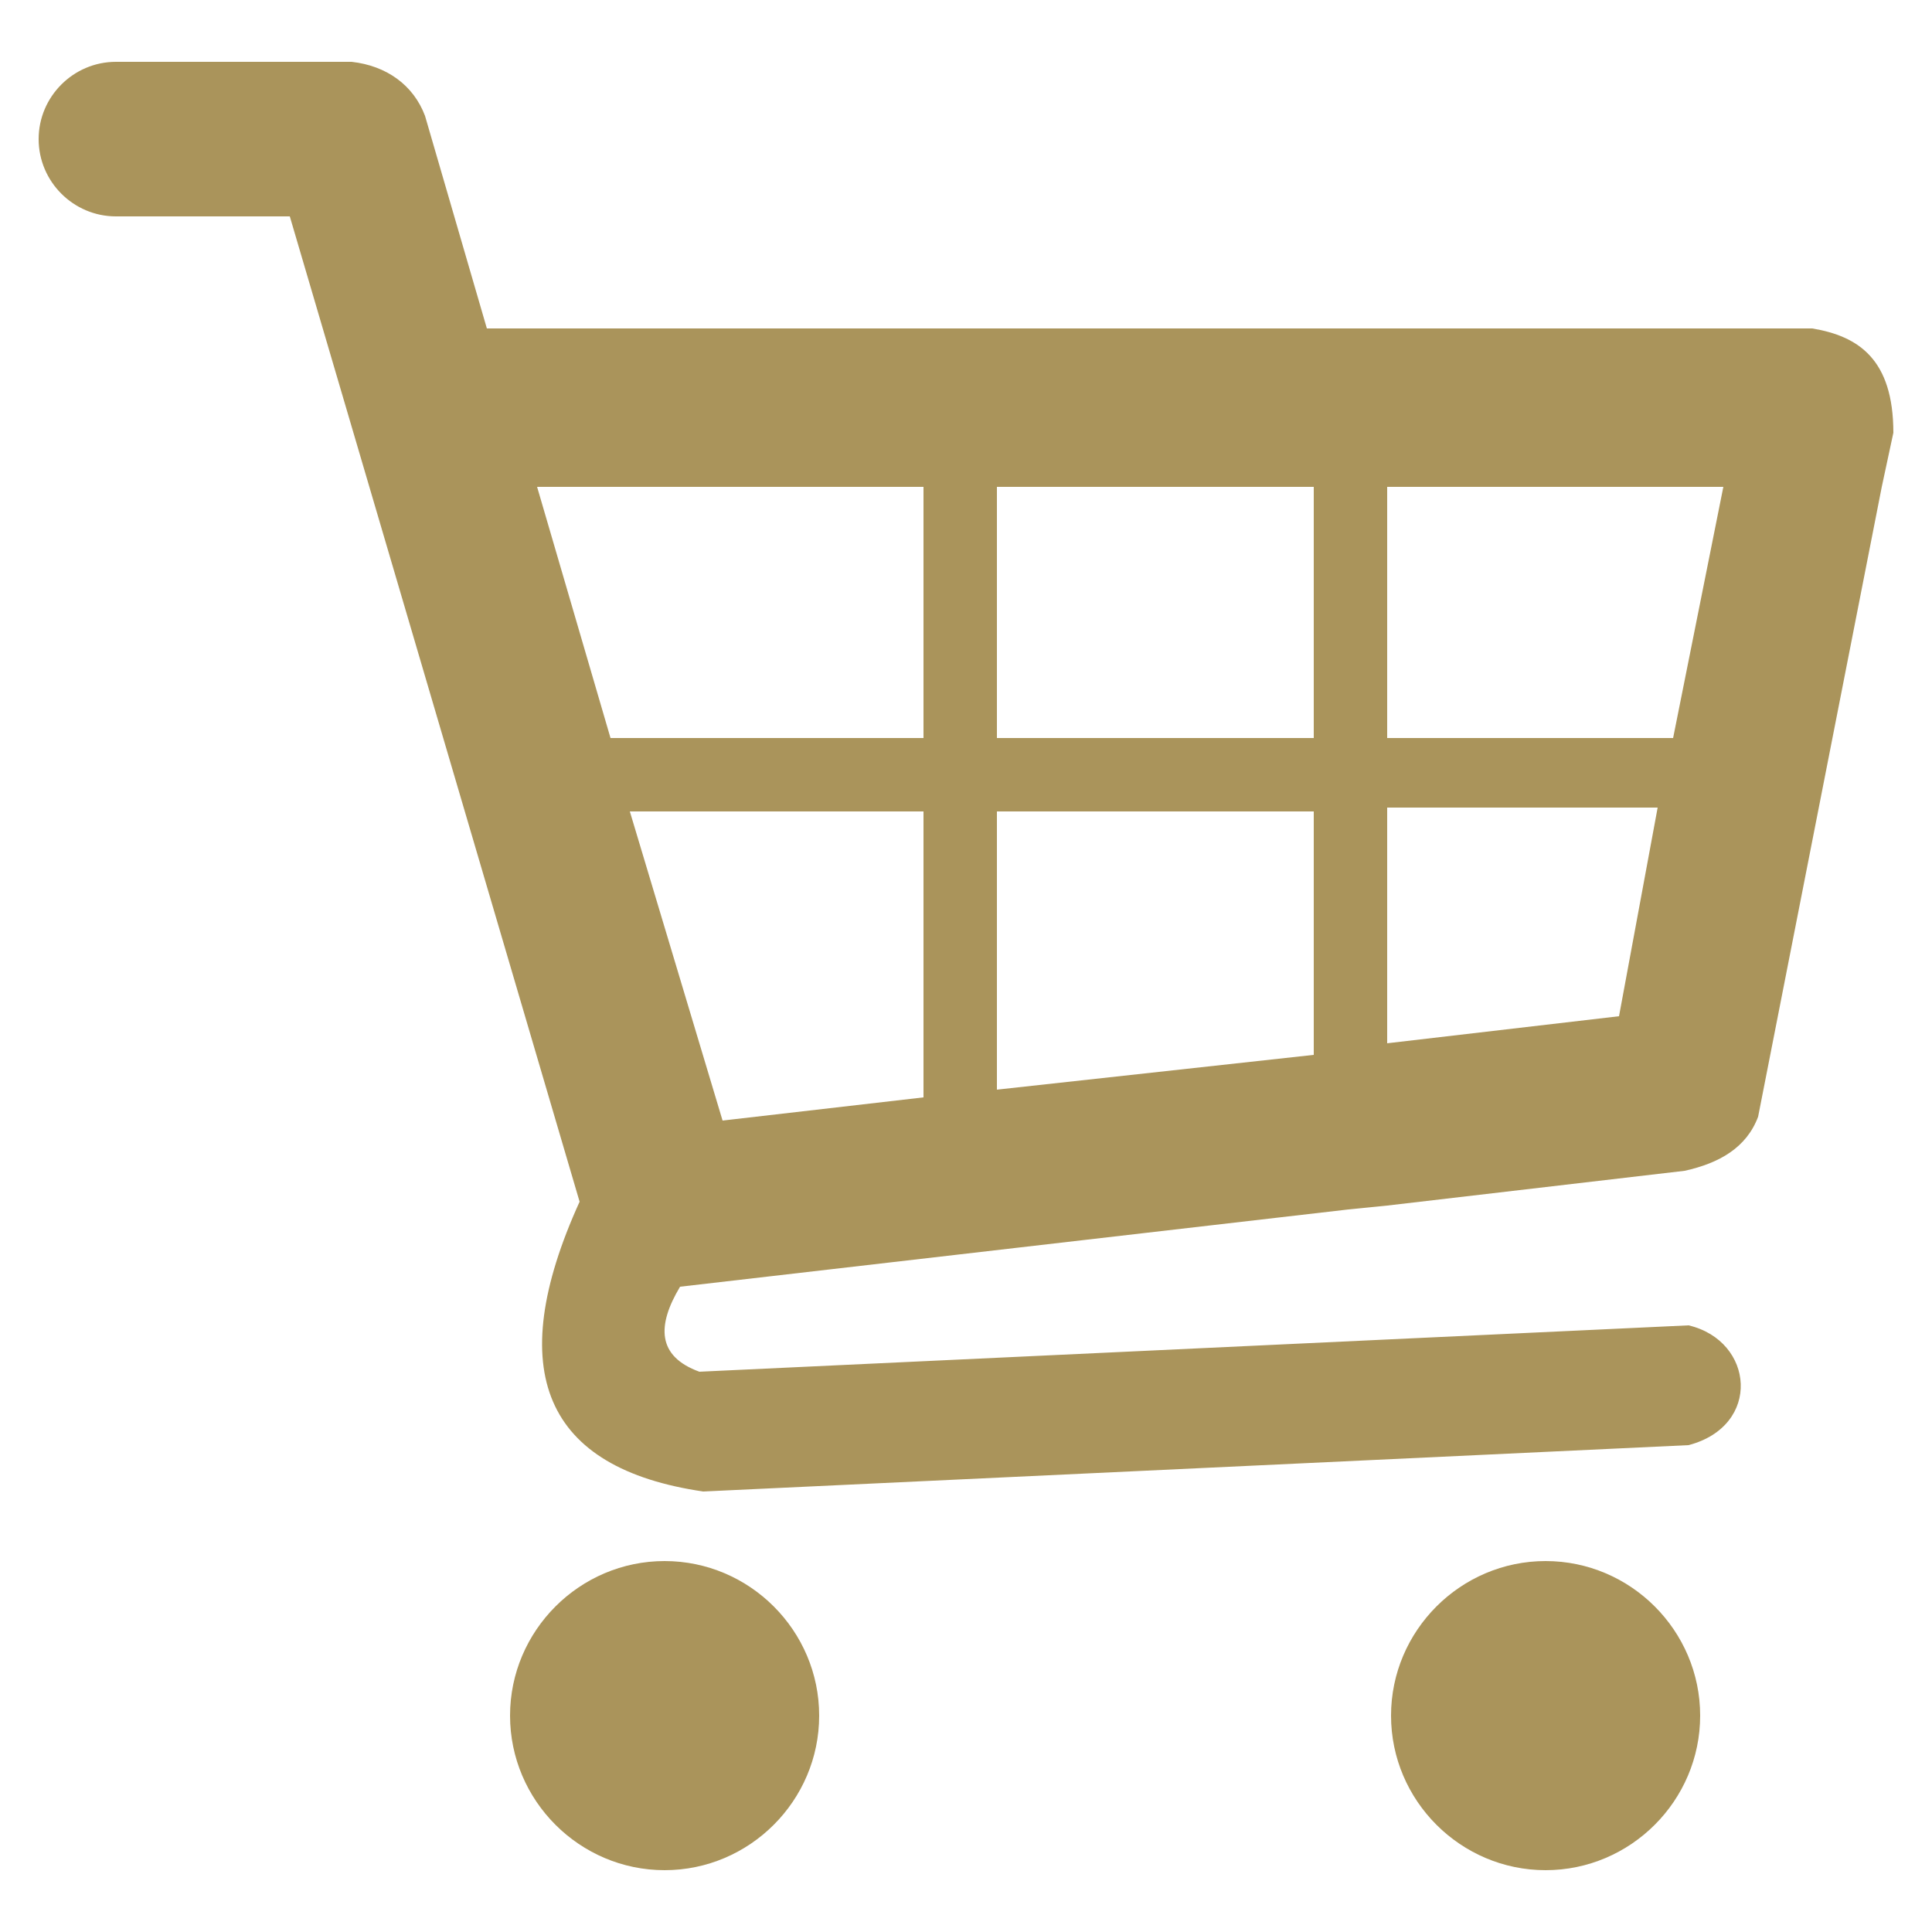 <?xml version="1.0" encoding="utf-8"?>
<!-- Generator: Adobe Illustrator 25.4.1, SVG Export Plug-In . SVG Version: 6.00 Build 0)  -->
<svg version="1.1" id="Layer_1" xmlns="http://www.w3.org/2000/svg" xmlns:xlink="http://www.w3.org/1999/xlink" x="0px" y="0px"
	 viewBox="0 0 50 50" style="enable-background:new 0 0 50 50;" xml:space="preserve">
<style type="text/css">
	.st0{fill:none;}
	.st1{fill:#5E3C22;}
	.st2{fill:#996D09;}
	.st3{clip-path:url(#SVGID_00000039092117290061228200000010864223946101480891_);}
	.st4{clip-path:url(#SVGID_00000056426853952627831790000004425042672721902467_);}
	.st5{clip-path:url(#SVGID_00000026131183913148724100000012909457626992613025_);}
	.st6{clip-path:url(#SVGID_00000049936728343377401240000016640771481680823715_);}
	.st7{clip-path:url(#SVGID_00000083086607152035572460000011858655585395246476_);}
	.st8{opacity:0.4;clip-path:url(#SVGID_00000049904277586638267480000018137333657743151800_);}
	.st9{clip-path:url(#SVGID_00000156560100677412919260000000643883980553915802_);fill:#FFFFFF;}
	.st10{clip-path:url(#SVGID_00000088125182612642704110000002182534288311821447_);fill:#FFFAEC;}
	
		.st11{clip-path:url(#SVGID_00000088125182612642704110000002182534288311821447_);fill:none;stroke:#D2D0CA;stroke-width:11.192;stroke-miterlimit:10;}
	.st12{clip-path:url(#SVGID_00000088125182612642704110000002182534288311821447_);fill:#D2D0CA;}
	
		.st13{clip-path:url(#SVGID_00000088125182612642704110000002182534288311821447_);fill:none;stroke:#736B6B;stroke-width:22.384;stroke-miterlimit:10;}
	
		.st14{clip-path:url(#SVGID_00000088125182612642704110000002182534288311821447_);fill:none;stroke:#FFFAEC;stroke-width:0.722;stroke-miterlimit:7;}
	
		.st15{clip-path:url(#SVGID_00000088125182612642704110000002182534288311821447_);fill:none;stroke:#FFFFFF;stroke-width:0.722;stroke-miterlimit:7;stroke-dasharray:3.609,3.609;}
	
		.st16{clip-path:url(#SVGID_00000088125182612642704110000002182534288311821447_);fill:none;stroke:#D2D0CA;stroke-width:7;stroke-miterlimit:10;}
	.st17{clip-path:url(#SVGID_00000105409669811649113450000012278351769766953889_);}
	.st18{clip-path:url(#SVGID_00000109750952290092506410000014368019969840917937_);fill:#FFFFFF;}
	.st19{clip-path:url(#SVGID_00000109750952290092506410000014368019969840917937_);}
	.st20{opacity:0.4;clip-path:url(#SVGID_00000064335807938467419360000011495905598467942316_);}
	.st21{clip-path:url(#SVGID_00000173120318825299188670000006525001240209224639_);fill:#FFFFFF;}
	.st22{clip-path:url(#SVGID_00000173120318825299188670000006525001240209224639_);fill:#FFFDF5;}
	.st23{clip-path:url(#SVGID_00000173120318825299188670000006525001240209224639_);fill:#FFFBEF;}
	.st24{clip-path:url(#SVGID_00000173120318825299188670000006525001240209224639_);fill:#FDF7DE;}
	.st25{clip-path:url(#SVGID_00000173120318825299188670000006525001240209224639_);fill:#FFFEFA;}
	.st26{clip-path:url(#SVGID_00000173120318825299188670000006525001240209224639_);fill:#FFFEF8;}
	.st27{clip-path:url(#SVGID_00000173120318825299188670000006525001240209224639_);fill:#FFFDF6;}
	.st28{clip-path:url(#SVGID_00000173120318825299188670000006525001240209224639_);fill:#FFFEFB;}
	.st29{clip-path:url(#SVGID_00000173120318825299188670000006525001240209224639_);fill:#FFFDF9;}
	.st30{clip-path:url(#SVGID_00000173120318825299188670000006525001240209224639_);fill:#FFFDF4;}
	.st31{clip-path:url(#SVGID_00000173120318825299188670000006525001240209224639_);fill:#FFFCF3;}
	.st32{clip-path:url(#SVGID_00000173120318825299188670000006525001240209224639_);fill:#F9E08C;}
	.st33{clip-path:url(#SVGID_00000173120318825299188670000006525001240209224639_);fill:#FFFDF7;}
	.st34{clip-path:url(#SVGID_00000173120318825299188670000006525001240209224639_);fill:#FAE393;}
	.st35{clip-path:url(#SVGID_00000173120318825299188670000006525001240209224639_);fill:#FEF9E5;}
	.st36{clip-path:url(#SVGID_00000173120318825299188670000006525001240209224639_);fill:#FDF5D4;}
	.st37{clip-path:url(#SVGID_00000173120318825299188670000006525001240209224639_);fill:#FEFAE8;}
	.st38{clip-path:url(#SVGID_00000173120318825299188670000006525001240209224639_);fill:#FFFBEE;}
	.st39{clip-path:url(#SVGID_00000173120318825299188670000006525001240209224639_);fill:#FFFCF1;}
	.st40{clip-path:url(#SVGID_00000173120318825299188670000006525001240209224639_);fill:#FFFAEB;}
	.st41{clip-path:url(#SVGID_00000173120318825299188670000006525001240209224639_);fill:#FFFCF4;}
	.st42{clip-path:url(#SVGID_00000173120318825299188670000006525001240209224639_);fill:#FFFBF0;}
	.st43{clip-path:url(#SVGID_00000173120318825299188670000006525001240209224639_);fill:#FFFDFA;}
	.st44{clip-path:url(#SVGID_00000173120318825299188670000006525001240209224639_);fill:#FAE395;}
	.st45{clip-path:url(#SVGID_00000173120318825299188670000006525001240209224639_);fill:#FBEBB0;}
	.st46{clip-path:url(#SVGID_00000173120318825299188670000006525001240209224639_);fill:#FBF0BD;}
	.st47{clip-path:url(#SVGID_00000173120318825299188670000006525001240209224639_);fill:#FAEDB7;}
	.st48{clip-path:url(#SVGID_00000173120318825299188670000006525001240209224639_);fill:#FEF9E3;}
	.st49{clip-path:url(#SVGID_00000173120318825299188670000006525001240209224639_);fill:#FDF7DF;}
	.st50{clip-path:url(#SVGID_00000173120318825299188670000006525001240209224639_);fill:#FDF8E0;}
	.st51{clip-path:url(#SVGID_00000173120318825299188670000006525001240209224639_);fill:#FEFAE7;}
	.st52{clip-path:url(#SVGID_00000173120318825299188670000006525001240209224639_);fill:#FEFAE5;}
	.st53{clip-path:url(#SVGID_00000173120318825299188670000006525001240209224639_);fill:#FFFBED;}
	.st54{clip-path:url(#SVGID_00000173120318825299188670000006525001240209224639_);fill:#FFFBEC;}
	.st55{clip-path:url(#SVGID_00000173120318825299188670000006525001240209224639_);fill:#FDF8DB;}
	.st56{clip-path:url(#SVGID_00000173120318825299188670000006525001240209224639_);fill:#FDF3C8;}
	.st57{clip-path:url(#SVGID_00000173120318825299188670000006525001240209224639_);fill:#FDF6DB;}
	.st58{clip-path:url(#SVGID_00000173120318825299188670000006525001240209224639_);fill:#FDF7DC;}
	.st59{clip-path:url(#SVGID_00000173120318825299188670000006525001240209224639_);fill:#FFFBEA;}
	.st60{clip-path:url(#SVGID_00000173120318825299188670000006525001240209224639_);fill:#FDF4D2;}
	.st61{clip-path:url(#SVGID_00000173120318825299188670000006525001240209224639_);fill:#FEFAE3;}
	.st62{clip-path:url(#SVGID_00000173120318825299188670000006525001240209224639_);fill:#FDF4CE;}
	.st63{clip-path:url(#SVGID_00000173120318825299188670000006525001240209224639_);fill:#FBF0C0;}
	.st64{clip-path:url(#SVGID_00000173120318825299188670000006525001240209224639_);fill:#FDF5D6;}
	.st65{clip-path:url(#SVGID_00000173120318825299188670000006525001240209224639_);fill:#FDF3CA;}
	.st66{clip-path:url(#SVGID_00000173120318825299188670000006525001240209224639_);fill:#FFFAEA;}
	.st67{clip-path:url(#SVGID_00000173120318825299188670000006525001240209224639_);fill:#FAE495;}
	.st68{clip-path:url(#SVGID_00000173120318825299188670000006525001240209224639_);fill:#FDF4D0;}
	.st69{clip-path:url(#SVGID_00000173120318825299188670000006525001240209224639_);fill:#FDF3CB;}
	.st70{clip-path:url(#SVGID_00000173120318825299188670000006525001240209224639_);fill:#FAE391;}
	.st71{clip-path:url(#SVGID_00000173120318825299188670000006525001240209224639_);fill:#FAE69D;}
	.st72{clip-path:url(#SVGID_00000173120318825299188670000006525001240209224639_);fill:#FBE397;}
	.st73{clip-path:url(#SVGID_00000173120318825299188670000006525001240209224639_);fill:#FAE8A5;}
	.st74{clip-path:url(#SVGID_00000173120318825299188670000006525001240209224639_);fill:#FEF9E1;}
	.st75{clip-path:url(#SVGID_00000173120318825299188670000006525001240209224639_);fill:#FAE7A2;}
	.st76{clip-path:url(#SVGID_00000173120318825299188670000006525001240209224639_);fill:#FAEEBC;}
	.st77{clip-path:url(#SVGID_00000173120318825299188670000006525001240209224639_);fill:#FAEBAB;}
	.st78{clip-path:url(#SVGID_00000173120318825299188670000006525001240209224639_);fill:#FDF6D8;}
	.st79{clip-path:url(#SVGID_00000173120318825299188670000006525001240209224639_);fill:#FBEBAF;}
	.st80{clip-path:url(#SVGID_00000173120318825299188670000006525001240209224639_);fill:#FAE69E;}
	.st81{clip-path:url(#SVGID_00000173120318825299188670000006525001240209224639_);fill:#F9DF8B;}
	.st82{clip-path:url(#SVGID_00000173120318825299188670000006525001240209224639_);fill:#FBE399;}
	.st83{clip-path:url(#SVGID_00000173120318825299188670000006525001240209224639_);fill:#F9DE87;}
	.st84{clip-path:url(#SVGID_00000173120318825299188670000006525001240209224639_);fill:#F9E08E;}
	.st85{clip-path:url(#SVGID_00000173120318825299188670000006525001240209224639_);fill:#FCF1C3;}
	.st86{clip-path:url(#SVGID_00000173120318825299188670000006525001240209224639_);fill:#FCF1C2;}
	.st87{clip-path:url(#SVGID_00000173120318825299188670000006525001240209224639_);fill:#FBECB2;}
	.st88{clip-path:url(#SVGID_00000173120318825299188670000006525001240209224639_);fill:#FBEEBA;}
	.st89{clip-path:url(#SVGID_00000173120318825299188670000006525001240209224639_);fill:#FAE7A0;}
	.st90{clip-path:url(#SVGID_00000173120318825299188670000006525001240209224639_);fill:#FAE8A8;}
	.st91{clip-path:url(#SVGID_00000173120318825299188670000006525001240209224639_);fill:#FCF1C4;}
	.st92{clip-path:url(#SVGID_00000173120318825299188670000006525001240209224639_);fill:#FCF2C6;}
	.st93{clip-path:url(#SVGID_00000173120318825299188670000006525001240209224639_);fill:#FAEAAD;}
	.st94{clip-path:url(#SVGID_00000173120318825299188670000006525001240209224639_);fill:#FDF5D2;}
	.st95{clip-path:url(#SVGID_00000173120318825299188670000006525001240209224639_);fill:#FDF5D7;}
	.st96{clip-path:url(#SVGID_00000173120318825299188670000006525001240209224639_);fill:#FDF6DA;}
	.st97{clip-path:url(#SVGID_00000173120318825299188670000006525001240209224639_);fill:#FDF5D1;}
	.st98{clip-path:url(#SVGID_00000173120318825299188670000006525001240209224639_);fill:#FBE49A;}
	.st99{clip-path:url(#SVGID_00000173120318825299188670000006525001240209224639_);fill:#FBECB5;}
	.st100{clip-path:url(#SVGID_00000173120318825299188670000006525001240209224639_);fill:#FAE9A7;}
	.st101{clip-path:url(#SVGID_00000173120318825299188670000006525001240209224639_);fill:#FAE5A0;}
	.st102{clip-path:url(#SVGID_00000173120318825299188670000006525001240209224639_);fill:#FBEBB2;}
	.st103{clip-path:url(#SVGID_00000173120318825299188670000006525001240209224639_);fill:#FCF2C7;}
	.st104{clip-path:url(#SVGID_00000173120318825299188670000006525001240209224639_);fill:#FAE8A4;}
	.st105{clip-path:url(#SVGID_00000173120318825299188670000006525001240209224639_);fill:#FAE9A9;}
	.st106{clip-path:url(#SVGID_00000173120318825299188670000006525001240209224639_);fill:#F9DE84;}
	.st107{clip-path:url(#SVGID_00000173120318825299188670000006525001240209224639_);fill:#FAE291;}
	.st108{clip-path:url(#SVGID_00000173120318825299188670000006525001240209224639_);fill:#F9DC7E;}
	.st109{clip-path:url(#SVGID_00000173120318825299188670000006525001240209224639_);fill:#FAEBAE;}
	.st110{clip-path:url(#SVGID_00000173120318825299188670000006525001240209224639_);fill:#FAEAAE;}
	.st111{clip-path:url(#SVGID_00000173120318825299188670000006525001240209224639_);fill:#F9D568;}
	.st112{clip-path:url(#SVGID_00000173120318825299188670000006525001240209224639_);fill:#FBEEB9;}
	.st113{clip-path:url(#SVGID_00000173120318825299188670000006525001240209224639_);fill:#FBE49B;}
	.st114{clip-path:url(#SVGID_00000173120318825299188670000006525001240209224639_);fill:#FBECB3;}
	.st115{clip-path:url(#SVGID_00000173120318825299188670000006525001240209224639_);fill:#FBF0BE;}
	.st116{clip-path:url(#SVGID_00000173120318825299188670000006525001240209224639_);fill:#F9E190;}
	.st117{clip-path:url(#SVGID_00000173120318825299188670000006525001240209224639_);fill:#FCF1C9;}
	.st118{clip-path:url(#SVGID_00000173120318825299188670000006525001240209224639_);fill:#F9DF88;}
	.st119{clip-path:url(#SVGID_00000173120318825299188670000006525001240209224639_);fill:#F9E08D;}
	.st120{clip-path:url(#SVGID_00000173120318825299188670000006525001240209224639_);fill:#FBE49C;}
	.st121{clip-path:url(#SVGID_00000173120318825299188670000006525001240209224639_);fill:#F9D66D;}
	.st122{clip-path:url(#SVGID_00000173120318825299188670000006525001240209224639_);fill:#FAE9AA;}
	.st123{clip-path:url(#SVGID_00000173120318825299188670000006525001240209224639_);fill:#F9D874;}
	.st124{clip-path:url(#SVGID_00000173120318825299188670000006525001240209224639_);fill:#F9DA77;}
	.st125{clip-path:url(#SVGID_00000173120318825299188670000006525001240209224639_);fill:#FDF4CD;}
	.st126{clip-path:url(#SVGID_00000173120318825299188670000006525001240209224639_);fill:#FAEDB5;}
	.st127{clip-path:url(#SVGID_00000173120318825299188670000006525001240209224639_);fill:#F8C642;}
	.st128{clip-path:url(#SVGID_00000173120318825299188670000006525001240209224639_);fill:#F7CC4F;}
	.st129{clip-path:url(#SVGID_00000173120318825299188670000006525001240209224639_);fill:#F7CA4C;}
	.st130{clip-path:url(#SVGID_00000173120318825299188670000006525001240209224639_);fill:#F8CE55;}
	.st131{clip-path:url(#SVGID_00000173120318825299188670000006525001240209224639_);fill:#F8DC7C;}
	.st132{clip-path:url(#SVGID_00000173120318825299188670000006525001240209224639_);fill:#F9D872;}
	.st133{clip-path:url(#SVGID_00000173120318825299188670000006525001240209224639_);fill:#F9DB7C;}
	.st134{clip-path:url(#SVGID_00000173120318825299188670000006525001240209224639_);fill:#F9DB7A;}
	.st135{clip-path:url(#SVGID_00000173120318825299188670000006525001240209224639_);fill:#F9DF89;}
	.st136{clip-path:url(#SVGID_00000173120318825299188670000006525001240209224639_);fill:#F9DD82;}
	.st137{clip-path:url(#SVGID_00000173120318825299188670000006525001240209224639_);fill:#F9E18E;}
	.st138{clip-path:url(#SVGID_00000173120318825299188670000006525001240209224639_);fill:#F9DF87;}
	.st139{clip-path:url(#SVGID_00000173120318825299188670000006525001240209224639_);fill:#F8DC7E;}
	.st140{clip-path:url(#SVGID_00000173120318825299188670000006525001240209224639_);fill:#F9DD80;}
	.st141{clip-path:url(#SVGID_00000173120318825299188670000006525001240209224639_);fill:#F8D264;}
	.st142{clip-path:url(#SVGID_00000173120318825299188670000006525001240209224639_);fill:#F7C94A;}
	.st143{clip-path:url(#SVGID_00000173120318825299188670000006525001240209224639_);fill:#F8CE52;}
	.st144{clip-path:url(#SVGID_00000173120318825299188670000006525001240209224639_);fill:#F8D262;}
	.st145{clip-path:url(#SVGID_00000173120318825299188670000006525001240209224639_);fill:#F8C844;}
	.st146{clip-path:url(#SVGID_00000173120318825299188670000006525001240209224639_);fill:#F8D366;}
	.st147{clip-path:url(#SVGID_00000173120318825299188670000006525001240209224639_);fill:#F8D361;}
	.st148{clip-path:url(#SVGID_00000173120318825299188670000006525001240209224639_);fill:#F8D15E;}
	.st149{clip-path:url(#SVGID_00000173120318825299188670000006525001240209224639_);fill:#F8CF56;}
	.st150{clip-path:url(#SVGID_00000173120318825299188670000006525001240209224639_);fill:#F8CD51;}
	.st151{clip-path:url(#SVGID_00000173120318825299188670000006525001240209224639_);fill:#F8D15D;}
	.st152{clip-path:url(#SVGID_00000173120318825299188670000006525001240209224639_);fill:#F8D465;}
	.st153{clip-path:url(#SVGID_00000173120318825299188670000006525001240209224639_);fill:#F7CA4B;}
	.st154{clip-path:url(#SVGID_00000173120318825299188670000006525001240209224639_);fill:#F9DE85;}
	.st155{clip-path:url(#SVGID_00000173120318825299188670000006525001240209224639_);fill:#F9D76F;}
	.st156{clip-path:url(#SVGID_00000173120318825299188670000006525001240209224639_);fill:#F9D66C;}
	.st157{clip-path:url(#SVGID_00000173120318825299188670000006525001240209224639_);fill:#F9D770;}
	.st158{clip-path:url(#SVGID_00000173120318825299188670000006525001240209224639_);fill:#F9DA75;}
	.st159{clip-path:url(#SVGID_00000173120318825299188670000006525001240209224639_);fill:#F8D463;}
	.st160{clip-path:url(#SVGID_00000173120318825299188670000006525001240209224639_);fill:#F8CF58;}
	.st161{clip-path:url(#SVGID_00000173120318825299188670000006525001240209224639_);fill:#F9D66B;}
	.st162{clip-path:url(#SVGID_00000173120318825299188670000006525001240209224639_);fill:#F8D35F;}
	.st163{clip-path:url(#SVGID_00000173120318825299188670000006525001240209224639_);fill:#F8D15B;}
	.st164{clip-path:url(#SVGID_00000173120318825299188670000006525001240209224639_);fill:#F9DC7A;}
	.st165{clip-path:url(#SVGID_00000173120318825299188670000006525001240209224639_);fill:#F9D567;}
	.st166{clip-path:url(#SVGID_00000173120318825299188670000006525001240209224639_);fill:#F8D05A;}
	.st167{clip-path:url(#SVGID_00000173120318825299188670000006525001240209224639_);fill:#F8DB79;}
	.st168{clip-path:url(#SVGID_00000173120318825299188670000006525001240209224639_);fill:#F8C540;}
	.st169{clip-path:url(#SVGID_00000173120318825299188670000006525001240209224639_);fill:#F9DA76;}
	.st170{clip-path:url(#SVGID_00000173120318825299188670000006525001240209224639_);fill:#F9D56A;}
	.st171{clip-path:url(#SVGID_00000173120318825299188670000006525001240209224639_);fill:#F7CA4D;}
	.st172{clip-path:url(#SVGID_00000173120318825299188670000006525001240209224639_);fill:#F6B826;}
	.st173{clip-path:url(#SVGID_00000173120318825299188670000006525001240209224639_);fill:#F6C033;}
	.st174{clip-path:url(#SVGID_00000173120318825299188670000006525001240209224639_);fill:#F6B926;}
	.st175{clip-path:url(#SVGID_00000173120318825299188670000006525001240209224639_);fill:#F7CC4E;}
	.st176{clip-path:url(#SVGID_00000173120318825299188670000006525001240209224639_);fill:#F6C33A;}
	.st177{clip-path:url(#SVGID_00000173120318825299188670000006525001240209224639_);fill:#F9D875;}
	.st178{clip-path:url(#SVGID_00000173120318825299188670000006525001240209224639_);fill:#F6A702;}
	.st179{clip-path:url(#SVGID_00000173120318825299188670000006525001240209224639_);fill:#F6B61D;}
	.st180{clip-path:url(#SVGID_00000173120318825299188670000006525001240209224639_);fill:#F8C43D;}
	.st181{clip-path:url(#SVGID_00000173120318825299188670000006525001240209224639_);fill:#F6C338;}
	.st182{clip-path:url(#SVGID_00000173120318825299188670000006525001240209224639_);fill:#F6AE11;}
	.st183{clip-path:url(#SVGID_00000173120318825299188670000006525001240209224639_);fill:#F6B417;}
	.st184{clip-path:url(#SVGID_00000173120318825299188670000006525001240209224639_);fill:#F6AF12;}
	.st185{clip-path:url(#SVGID_00000173120318825299188670000006525001240209224639_);fill:#F6B51C;}
	.st186{clip-path:url(#SVGID_00000173120318825299188670000006525001240209224639_);fill:#F6B825;}
	.st187{clip-path:url(#SVGID_00000173120318825299188670000006525001240209224639_);fill:#F6BC2B;}
	.st188{clip-path:url(#SVGID_00000173120318825299188670000006525001240209224639_);fill:#F6BF30;}
	.st189{clip-path:url(#SVGID_00000173120318825299188670000006525001240209224639_);fill:#F6AD0F;}
	.st190{clip-path:url(#SVGID_00000173120318825299188670000006525001240209224639_);fill:#F5A909;}
	.st191{clip-path:url(#SVGID_00000173120318825299188670000006525001240209224639_);fill:#F6BD2E;}
	.st192{clip-path:url(#SVGID_00000173120318825299188670000006525001240209224639_);fill:#F6A502;}
	.st193{clip-path:url(#SVGID_00000173120318825299188670000006525001240209224639_);fill:#F8C53D;}
	.st194{clip-path:url(#SVGID_00000173120318825299188670000006525001240209224639_);fill:#F5AA0B;}
	.st195{clip-path:url(#SVGID_00000173120318825299188670000006525001240209224639_);fill:#F5B216;}
	.st196{clip-path:url(#SVGID_00000173120318825299188670000006525001240209224639_);fill:#F5A90A;}
	.st197{clip-path:url(#SVGID_00000173120318825299188670000006525001240209224639_);fill:#F7CC4D;}
	.st198{clip-path:url(#SVGID_00000173120318825299188670000006525001240209224639_);fill:#F6C136;}
	.st199{clip-path:url(#SVGID_00000173120318825299188670000006525001240209224639_);fill:#F6BD2D;}
	.st200{clip-path:url(#SVGID_00000173120318825299188670000006525001240209224639_);fill:#F6C53C;}
	.st201{clip-path:url(#SVGID_00000173120318825299188670000006525001240209224639_);fill:#F7C948;}
	.st202{clip-path:url(#SVGID_00000173120318825299188670000006525001240209224639_);fill:#F8C53E;}
	.st203{clip-path:url(#SVGID_00000173120318825299188670000006525001240209224639_);fill:#F6B114;}
	.st204{clip-path:url(#SVGID_00000173120318825299188670000006525001240209224639_);fill:#F5B318;}
	.st205{clip-path:url(#SVGID_00000173120318825299188670000006525001240209224639_);fill:#F6B113;}
	.st206{clip-path:url(#SVGID_00000173120318825299188670000006525001240209224639_);fill:#F6AF13;}
	.st207{clip-path:url(#SVGID_00000173120318825299188670000006525001240209224639_);fill:#F6AE10;}
	.st208{clip-path:url(#SVGID_00000173120318825299188670000006525001240209224639_);fill:#F6BB2A;}
	.st209{clip-path:url(#SVGID_00000173120318825299188670000006525001240209224639_);fill:#F6B418;}
	.st210{clip-path:url(#SVGID_00000173120318825299188670000006525001240209224639_);fill:#F6B71F;}
	.st211{clip-path:url(#SVGID_00000173120318825299188670000006525001240209224639_);fill:#F6B61E;}
	.st212{clip-path:url(#SVGID_00000173120318825299188670000006525001240209224639_);fill:#F8CE54;}
	.st213{clip-path:url(#SVGID_00000173120318825299188670000006525001240209224639_);fill:#F6B115;}
	.st214{clip-path:url(#SVGID_00000173120318825299188670000006525001240209224639_);fill:#F5A802;}
	.st215{clip-path:url(#SVGID_00000173120318825299188670000006525001240209224639_);fill:#F6AC0E;}
	.st216{clip-path:url(#SVGID_00000173120318825299188670000006525001240209224639_);fill:#F6B721;}
	.st217{clip-path:url(#SVGID_00000173120318825299188670000006525001240209224639_);fill:#F6AA0C;}
	.st218{clip-path:url(#SVGID_00000173120318825299188670000006525001240209224639_);fill:#F6B927;}
	.st219{clip-path:url(#SVGID_00000173120318825299188670000006525001240209224639_);fill:#F8C640;}
	.st220{clip-path:url(#SVGID_00000173120318825299188670000006525001240209224639_);fill:#F6B723;}
	.st221{clip-path:url(#SVGID_00000173120318825299188670000006525001240209224639_);fill:#F7C945;}
	.st222{clip-path:url(#SVGID_00000173120318825299188670000006525001240209224639_);fill:#F8D05C;}
	.st223{clip-path:url(#SVGID_00000173120318825299188670000006525001240209224639_);fill:#F8C746;}
	.st224{clip-path:url(#SVGID_00000173120318825299188670000006525001240209224639_);fill:#F6BA29;}
	.st225{clip-path:url(#SVGID_00000173120318825299188670000006525001240209224639_);fill:#F6BE2C;}
	.st226{clip-path:url(#SVGID_00000173120318825299188670000006525001240209224639_);fill:#F6C032;}
	.st227{clip-path:url(#SVGID_00000173120318825299188670000006525001240209224639_);fill:#F6BF32;}
	.st228{clip-path:url(#SVGID_00000173120318825299188670000006525001240209224639_);fill:#F6B928;}
	.st229{clip-path:url(#SVGID_00000173120318825299188670000006525001240209224639_);fill:#F6B51B;}
	.st230{clip-path:url(#SVGID_00000173120318825299188670000006525001240209224639_);fill:#F6BB29;}
	.st231{clip-path:url(#SVGID_00000173120318825299188670000006525001240209224639_);fill:#F6B824;}
	.st232{clip-path:url(#SVGID_00000173120318825299188670000006525001240209224639_);fill:#F6C035;}
	.st233{clip-path:url(#SVGID_00000173120318825299188670000006525001240209224639_);fill:#F6BF2F;}
	.st234{clip-path:url(#SVGID_00000173120318825299188670000006525001240209224639_);fill:#F6B51A;}
	.st235{clip-path:url(#SVGID_00000173120318825299188670000006525001240209224639_);fill:#F7CD50;}
	.st236{clip-path:url(#SVGID_00000173120318825299188670000006525001240209224639_);fill:#F6C138;}
	.st237{clip-path:url(#SVGID_00000173120318825299188670000006525001240209224639_);fill:#F8C43C;}
	.st238{clip-path:url(#SVGID_00000173120318825299188670000006525001240209224639_);fill:#F6C137;}
	.st239{clip-path:url(#SVGID_00000173120318825299188670000006525001240209224639_);fill:#F5A908;}
	.st240{clip-path:url(#SVGID_00000173120318825299188670000006525001240209224639_);fill:#F7C947;}
	.st241{clip-path:url(#SVGID_00000173120318825299188670000006525001240209224639_);fill:#F6AD0E;}
	.st242{clip-path:url(#SVGID_00000173120318825299188670000006525001240209224639_);fill:#F6AD10;}
	.st243{clip-path:url(#SVGID_00000173120318825299188670000006525001240209224639_);fill:#F6AB0C;}
	.st244{clip-path:url(#SVGID_00000173120318825299188670000006525001240209224639_);fill:#F6AC0D;}
	.st245{clip-path:url(#SVGID_00000173120318825299188670000006525001240209224639_);fill:#F7BC2A;}
	.st246{clip-path:url(#SVGID_00000173120318825299188670000006525001240209224639_);fill:#F5B217;}
	.st247{clip-path:url(#SVGID_00000173120318825299188670000006525001240209224639_);fill:#F6AF11;}
	.st248{clip-path:url(#SVGID_00000173120318825299188670000006525001240209224639_);fill:#F5A808;}
	.st249{clip-path:url(#SVGID_00000173120318825299188670000006525001240209224639_);}
	.st250{clip-path:url(#SVGID_00000065073771043355560630000016636860895411488173_);}
	
		.st251{clip-path:url(#SVGID_00000122684446710214624930000002588825444967102868_);fill:url(#SVGID_00000036931641949967673120000006552450624506173071_);}
	
		.st252{clip-path:url(#SVGID_00000101067782866704302400000004073779384608891556_);fill:url(#SVGID_00000033346529855181769900000011341912129616202131_);}
	
		.st253{clip-path:url(#SVGID_00000050643094772669452880000005288716276237203339_);fill:url(#SVGID_00000176044067305123846990000001304691685857188282_);}
	
		.st254{clip-path:url(#SVGID_00000172433936048974835510000012077773508728604808_);fill:url(#SVGID_00000012451742667256707930000006337185804614716088_);}
	
		.st255{clip-path:url(#SVGID_00000150796245247053410070000003091379943728495530_);fill:url(#SVGID_00000105397006341154804110000017073766497817065133_);}
	
		.st256{clip-path:url(#SVGID_00000097482080288938683860000015511724391380582826_);fill:url(#SVGID_00000037679909357006939270000004043866138128240294_);}
	
		.st257{clip-path:url(#SVGID_00000033358122179776459350000002321461156930982317_);fill:url(#SVGID_00000014629345475920497630000002989065849239185822_);}
	
		.st258{clip-path:url(#SVGID_00000086658510801942791990000017826074929968842375_);fill:url(#SVGID_00000163786596628862105360000014144110521931461044_);}
	
		.st259{clip-path:url(#SVGID_00000026869688147994534740000013230942910037866144_);fill:url(#SVGID_00000049197044409968586140000008233778321013094060_);}
	
		.st260{clip-path:url(#SVGID_00000153677039687375242120000010079232720715783352_);fill:url(#SVGID_00000139259617914819290030000006105566476294750100_);}
	
		.st261{clip-path:url(#SVGID_00000023992257358661880110000007830285586243221676_);fill:url(#SVGID_00000104672197785210432640000011054684528226741410_);}
	
		.st262{clip-path:url(#SVGID_00000054254571186444049660000008468240977358008199_);fill:url(#SVGID_00000016042394492480506680000007356473947071999888_);}
	
		.st263{clip-path:url(#SVGID_00000077297054304504831470000009566624860491214995_);fill:url(#SVGID_00000088848920159384889800000017273858391785530545_);}
	
		.st264{clip-path:url(#SVGID_00000067209397748884698660000015911113369329831572_);fill:url(#SVGID_00000076580705097216382960000017597019962615906992_);}
	
		.st265{clip-path:url(#SVGID_00000049910796854715367600000008363708633455344025_);fill:url(#SVGID_00000044864340580831358560000010828519163949057695_);}
	.st266{opacity:0.3;clip-path:url(#SVGID_00000083802345729245635600000006301650475536356498_);}
	.st267{clip-path:url(#SVGID_00000007387864140902344180000005247503155220645269_);fill:#BBA37C;}
	.st268{clip-path:url(#SVGID_00000009574344600297440050000004289871952695481491_);}
	.st269{fill:#333333;}
	.st270{clip-path:url(#SVGID_00000016054993359863082820000005606963027349043847_);fill:#B5823F;}
	
		.st271{clip-path:url(#SVGID_00000016054993359863082820000005606963027349043847_);fill:none;stroke:#B5823F;stroke-miterlimit:10;}
	.st272{clip-path:url(#SVGID_00000016054993359863082820000005606963027349043847_);fill:#3E1310;}
	.st273{clip-path:url(#SVGID_00000017512553708360338120000013945125572703138965_);}
	.st274{opacity:0.4;clip-path:url(#SVGID_00000006669568058921394770000003520843671181143175_);}
	.st275{clip-path:url(#SVGID_00000000910097787253926950000007564889879076869785_);fill:#FFFFFF;}
	.st276{fill:#FFFFFF;}
	.st277{fill:#F2F2F2;}
	.st278{clip-path:url(#SVGID_00000178894996283810041530000011817436428906463669_);}
	.st279{fill:#3E1310;}
	.st280{clip-path:url(#SVGID_00000091719209931420968220000005164132811402073763_);}
	.st281{clip-path:url(#SVGID_00000170988832104887420950000015289971068910599583_);fill:#FFFAEC;}
	.st282{clip-path:url(#SVGID_00000170988832104887420950000015289971068910599583_);}
	.st283{clip-path:url(#SVGID_00000105425234439047249370000013593937425529732488_);}
	.st284{fill:#4D4D4D;}
	.st285{fill:#FFFAEC;}
	.st286{clip-path:url(#SVGID_00000163772603354053384920000016986744342066197662_);fill:#AB955A;}
	
		.st287{clip-path:url(#SVGID_00000163772603354053384920000016986744342066197662_);fill:none;stroke:#AB955A;stroke-miterlimit:10;}
	.st288{opacity:0.1;clip-path:url(#SVGID_00000163772603354053384920000016986744342066197662_);}
	.st289{clip-path:url(#SVGID_00000181771233428267022450000008742220746378949288_);fill:#AB955A;}
	.st290{opacity:0.2;clip-path:url(#SVGID_00000163772603354053384920000016986744342066197662_);}
	.st291{clip-path:url(#SVGID_00000057125823133443715150000016491720757020767126_);fill:#BBA37C;}
	.st292{clip-path:url(#SVGID_00000163772603354053384920000016986744342066197662_);fill:#3E1310;}
	.st293{clip-path:url(#SVGID_00000008833750298401762380000015155779003676411811_);}
	.st294{clip-path:url(#SVGID_00000012461459859541166790000010827618268491765408_);}
	.st295{clip-path:url(#SVGID_00000039131164958904555340000011491211449481391775_);}
	.st296{clip-path:url(#SVGID_00000050633615773273167820000014416659759939172774_);}
	.st297{opacity:0.4;clip-path:url(#SVGID_00000160163892672618966180000003420102980525878169_);}
	.st298{clip-path:url(#SVGID_00000057859429512074176940000017660804915953196162_);fill:#FFFFFF;}
	.st299{fill:none;stroke:#D2D0CA;stroke-width:1.975;stroke-miterlimit:10;}
	.st300{fill:#D2D0CA;}
	
		.st301{clip-path:url(#SVGID_00000176010556515503938660000003088526022262617475_);fill:none;stroke:#D2D0CA;stroke-width:1.975;stroke-miterlimit:10;}
	
		.st302{clip-path:url(#SVGID_00000176010556515503938660000003088526022262617475_);fill:none;stroke:#D2D0CA;stroke-width:11.192;stroke-miterlimit:10;}
	.st303{clip-path:url(#SVGID_00000176010556515503938660000003088526022262617475_);fill:#D2D0CA;}
	
		.st304{clip-path:url(#SVGID_00000176010556515503938660000003088526022262617475_);fill:none;stroke:#736B6B;stroke-width:22.384;stroke-miterlimit:10;}
	
		.st305{clip-path:url(#SVGID_00000176010556515503938660000003088526022262617475_);fill:none;stroke:#FFFAEC;stroke-width:0.722;stroke-miterlimit:7;}
	
		.st306{clip-path:url(#SVGID_00000176010556515503938660000003088526022262617475_);fill:none;stroke:#FFFFFF;stroke-width:0.722;stroke-miterlimit:7;stroke-dasharray:3.609,3.609;}
	
		.st307{clip-path:url(#SVGID_00000176010556515503938660000003088526022262617475_);fill:none;stroke:#AA945B;stroke-width:0.988;stroke-miterlimit:10;}
	.st308{clip-path:url(#SVGID_00000176010556515503938660000003088526022262617475_);fill:#A2B696;}
	
		.st309{clip-path:url(#SVGID_00000176010556515503938660000003088526022262617475_);fill:none;stroke:#D2D0CA;stroke-width:13.714;stroke-miterlimit:10;stroke-dasharray:1.444,2.887;}
	
		.st310{clip-path:url(#SVGID_00000176010556515503938660000003088526022262617475_);fill:none;stroke:#D2D0CA;stroke-width:1.444;stroke-miterlimit:10;}
	
		.st311{clip-path:url(#SVGID_00000176010556515503938660000003088526022262617475_);fill:none;stroke:#D2D0CA;stroke-width:3.609;stroke-miterlimit:10;}
	
		.st312{clip-path:url(#SVGID_00000176010556515503938660000003088526022262617475_);fill:none;stroke:#D2D0CA;stroke-width:5;stroke-miterlimit:10;}
	
		.st313{clip-path:url(#SVGID_00000127733402588615709980000000717322891549811367_);fill:none;stroke:#73582B;stroke-width:0.75;stroke-miterlimit:10;}
	
		.st314{clip-path:url(#SVGID_00000056417545790180157040000000928642743565559228_);fill:none;stroke:#D2D0CA;stroke-width:1.975;stroke-miterlimit:10;}
	
		.st315{clip-path:url(#SVGID_00000055705566835039207920000007894721124298662816_);fill:none;stroke:#73582B;stroke-width:0.5;stroke-miterlimit:10;}
	
		.st316{clip-path:url(#SVGID_00000181790181335622332500000008800327173782783618_);fill:none;stroke:#73582B;stroke-width:0.5;stroke-miterlimit:10;}
	.st317{clip-path:url(#SVGID_00000181790181335622332500000008800327173782783618_);fill:#73582B;}
	
		.st318{clip-path:url(#SVGID_00000181790181335622332500000008800327173782783618_);fill:none;stroke:#736B6B;stroke-width:13;stroke-miterlimit:7;}
	
		.st319{clip-path:url(#SVGID_00000181790181335622332500000008800327173782783618_);fill:none;stroke:#FFFFFF;stroke-width:0.722;stroke-miterlimit:7;stroke-dasharray:3.609,3.609;}
	.st320{clip-path:url(#SVGID_00000181790181335622332500000008800327173782783618_);fill:#FFFFFF;}
	
		.st321{clip-path:url(#SVGID_00000181790181335622332500000008800327173782783618_);fill:none;stroke:#000000;stroke-width:0.5;stroke-miterlimit:10;}
	.st322{clip-path:url(#SVGID_00000181790181335622332500000008800327173782783618_);fill:#BC0005;}
	.st323{clip-path:url(#SVGID_00000181790181335622332500000008800327173782783618_);fill:#0A0A49;}
	.st324{clip-path:url(#SVGID_00000062181156195589543920000001164905420358485676_);fill:#FFFFFF;}
	
		.st325{clip-path:url(#SVGID_00000062181156195589543920000001164905420358485676_);fill:none;stroke:#000000;stroke-width:0.5;stroke-miterlimit:10;}
	.st326{clip-path:url(#SVGID_00000062181156195589543920000001164905420358485676_);fill:#BC0005;}
	.st327{clip-path:url(#SVGID_00000062181156195589543920000001164905420358485676_);fill:#0A0A49;}
	.st328{clip-path:url(#SVGID_00000079471916257200698790000014076944086426351790_);fill:#D2D0CA;}
	
		.st329{clip-path:url(#SVGID_00000079471916257200698790000014076944086426351790_);fill:none;stroke:#D2D0CA;stroke-width:1.975;stroke-miterlimit:10;}
	.st330{clip-path:url(#SVGID_00000079471916257200698790000014076944086426351790_);fill:#73582B;}
	
		.st331{clip-path:url(#SVGID_00000079471916257200698790000014076944086426351790_);fill:none;stroke:#D2D0CA;stroke-width:7;stroke-miterlimit:10;}
	.st332{clip-path:url(#SVGID_00000079471916257200698790000014076944086426351790_);fill:#FD0F06;}
	
		.st333{clip-path:url(#SVGID_00000079471916257200698790000014076944086426351790_);fill:none;stroke:#C9B670;stroke-width:0.988;stroke-miterlimit:7;}
	
		.st334{clip-path:url(#SVGID_00000079471916257200698790000014076944086426351790_);fill:none;stroke:#736B6B;stroke-width:20.146;stroke-miterlimit:10;}
	
		.st335{clip-path:url(#SVGID_00000079471916257200698790000014076944086426351790_);fill:none;stroke:#FFFFFF;stroke-width:0.722;stroke-miterlimit:7;stroke-dasharray:3.609,3.609;}
	
		.st336{clip-path:url(#SVGID_00000079471916257200698790000014076944086426351790_);fill:none;stroke:#FFFAEC;stroke-width:0.722;stroke-miterlimit:7;}
	.st337{opacity:0.7;clip-path:url(#SVGID_00000079471916257200698790000014076944086426351790_);}
	.st338{clip-path:url(#SVGID_00000094613885285258360260000015460497232582728579_);}
	.st339{filter:url(#Adobe_OpacityMaskFilter);}
	
		.st340{clip-path:url(#SVGID_00000126299678423269563190000011713353369541997239_);fill:url(#SVGID_00000023260394706466269200000000793436879757528763_);}
	
		.st341{clip-path:url(#SVGID_00000126299678423269563190000011713353369541997239_);mask:url(#SVGID_00000146461909155552932820000008084266902111302528_);fill:url(#SVGID_00000181769612889396190490000017662620353172075686_);}
	.st342{clip-path:url(#SVGID_00000079471916257200698790000014076944086426351790_);fill:#FFFFFF;}
	
		.st343{clip-path:url(#SVGID_00000079471916257200698790000014076944086426351790_);fill:none;stroke:#D2D0CA;stroke-width:1.272;stroke-miterlimit:10;}
	
		.st344{clip-path:url(#SVGID_00000079471916257200698790000014076944086426351790_);fill:none;stroke:#D2D0CA;stroke-width:3.144;stroke-miterlimit:10;}
	
		.st345{clip-path:url(#SVGID_00000079471916257200698790000014076944086426351790_);fill:none;stroke:#D2D0CA;stroke-width:3.264;stroke-miterlimit:10;}
	
		.st346{clip-path:url(#SVGID_00000079471916257200698790000014076944086426351790_);fill:none;stroke:#736B6B;stroke-width:16;stroke-miterlimit:10;}
	
		.st347{clip-path:url(#SVGID_00000079471916257200698790000014076944086426351790_);fill:none;stroke:#D2D0CA;stroke-width:11.192;stroke-miterlimit:10;}
	
		.st348{clip-path:url(#SVGID_00000079471916257200698790000014076944086426351790_);fill:none;stroke:#D2D0CA;stroke-width:3.609;stroke-miterlimit:10;}
	.st349{opacity:0.2;clip-path:url(#SVGID_00000079471916257200698790000014076944086426351790_);}
	.st350{clip-path:url(#SVGID_00000161607719648375345520000006875577258826610335_);fill:#BBA37C;}
	.st351{clip-path:url(#SVGID_00000079471916257200698790000014076944086426351790_);fill:#3E1310;}
	
		.st352{clip-path:url(#SVGID_00000079471916257200698790000014076944086426351790_);fill-rule:evenodd;clip-rule:evenodd;fill:#73582B;}
	.st353{fill:none;stroke:#3E1310;stroke-width:0.25;stroke-miterlimit:10;}
	.st354{fill-rule:evenodd;clip-rule:evenodd;fill:#AA945B;}
	.st355{fill:#AA945B;}
	.st356{clip-path:url(#SVGID_00000049197914526174994330000011984726235975516057_);fill:#AA945B;}
	.st357{clip-path:url(#SVGID_00000158742578248511158040000012990548648202115489_);fill:#AA945B;}
	.st358{clip-path:url(#SVGID_00000027586556446438665450000014673078730804513427_);fill:#AA945B;}
	.st359{clip-path:url(#SVGID_00000024702535516787964800000002069169345902770838_);fill:#AA945B;}
	.st360{clip-path:url(#SVGID_00000045615233569817522170000002222871509053659066_);fill:#AA945B;}
	.st361{clip-path:url(#SVGID_00000165920786022826225380000013814632394868497033_);fill:#AA945B;}
	.st362{clip-path:url(#SVGID_00000170262947976691234230000011019178203650964904_);fill:#AA945B;}
	.st363{clip-path:url(#SVGID_00000114052528158417725810000004762679130655376258_);fill:#B5823F;}
	
		.st364{clip-path:url(#SVGID_00000114052528158417725810000004762679130655376258_);fill:none;stroke:#B5823F;stroke-miterlimit:10;}
	.st365{opacity:0.2;clip-path:url(#SVGID_00000114052528158417725810000004762679130655376258_);}
	
		.st366{clip-path:url(#SVGID_00000181806839054177673490000015794264393024063408_);fill:none;stroke:#9D948A;stroke-width:30;stroke-miterlimit:10;}
	.st367{opacity:0.75;clip-path:url(#SVGID_00000114052528158417725810000004762679130655376258_);}
	.st368{clip-path:url(#SVGID_00000151527782410600327840000003290236744639195820_);}
	.st369{clip-path:url(#SVGID_00000114052528158417725810000004762679130655376258_);fill:#FFFFFF;}
	.st370{clip-path:url(#SVGID_00000052801678319272465980000010365284439292553656_);fill:#BBA37C;}
	.st371{clip-path:url(#SVGID_00000114052528158417725810000004762679130655376258_);fill:#3E1310;}
	.st372{clip-path:url(#SVGID_00000140706560995123500900000006247598297325526424_);}
	
		.st373{clip-path:url(#SVGID_00000047022213286868385510000013265443769574362761_);fill:url(#SVGID_00000163047718393593583580000006849040588647631284_);}
	.st374{opacity:0.75;clip-path:url(#SVGID_00000022559243976206904100000017421854740691537833_);}
	.st375{clip-path:url(#SVGID_00000022558255774709050110000018335411639297286567_);}
	
		.st376{clip-path:url(#SVGID_00000130638323703878337480000002971913359915422359_);fill:url(#SVGID_00000080185189918762882270000012605826142103313316_);}
	.st377{clip-path:url(#SVGID_00000105387111733383075250000015166484064681101715_);fill:#FFFFFF;}
	.st378{fill:#978F86;}
	.st379{opacity:0.75;clip-path:url(#SVGID_00000085247448732959479460000013758922470301710009_);}
	.st380{clip-path:url(#SVGID_00000032626276673873638530000015227533594957844129_);}
	
		.st381{clip-path:url(#SVGID_00000064340834610451346850000003019990410192088253_);fill:url(#SVGID_00000065074759447267184880000014869986414310405534_);}
	.st382{opacity:0.75;clip-path:url(#SVGID_00000139293930634946127080000007657091364491662228_);}
	.st383{clip-path:url(#SVGID_00000044856591257749544660000008942872375923586453_);}
	
		.st384{clip-path:url(#SVGID_00000137129983952216463100000005381207596198456459_);fill:url(#SVGID_00000037675037534554116160000013439977958411379097_);}
	.st385{clip-path:url(#SVGID_00000054224341038721079540000009625712296058021034_);fill:#FFFFFF;}
	.st386{opacity:0.75;clip-path:url(#SVGID_00000103984794158907893580000006306213830528142232_);}
	.st387{clip-path:url(#SVGID_00000175295960445246130280000006230665805820212643_);}
	
		.st388{clip-path:url(#SVGID_00000020359950012256786090000017808457886418245551_);fill:url(#SVGID_00000105385241719851703710000001812860404496823966_);}
	.st389{opacity:0.75;clip-path:url(#SVGID_00000176758243280284600570000014679434151482404513_);}
	.st390{clip-path:url(#SVGID_00000000923779145324971810000012880514059064016311_);}
	
		.st391{clip-path:url(#SVGID_00000004517682607495393520000011067618398973834660_);fill:url(#SVGID_00000178908926968380664900000002792613446030121656_);}
	.st392{clip-path:url(#SVGID_00000178162926406170543290000003292997674814202510_);fill:#FFFFFF;}
	.st393{opacity:0.75;clip-path:url(#SVGID_00000127728881989730501900000015675808674013200807_);}
	.st394{clip-path:url(#SVGID_00000050654695180867520870000002370722223822053040_);}
	
		.st395{clip-path:url(#SVGID_00000158707674796911010500000003879567207119865491_);fill:url(#SVGID_00000033356221013512188950000016161501622114228658_);}
	.st396{opacity:0.75;clip-path:url(#SVGID_00000163776743587095158430000009230969359514731672_);}
	.st397{clip-path:url(#SVGID_00000098937802722393655170000011245849330015105944_);}
	
		.st398{clip-path:url(#SVGID_00000119084128237658006140000006792371389667483066_);fill:url(#SVGID_00000131347448355825173160000013300397376407767227_);}
	.st399{clip-path:url(#SVGID_00000003809224988674116360000005181673851771482243_);fill:#FFFFFF;}
	.st400{opacity:0.75;clip-path:url(#SVGID_00000126317071075058925560000012712706093499509940_);}
	.st401{clip-path:url(#SVGID_00000064328310808690728690000000455201698010008482_);}
	
		.st402{clip-path:url(#SVGID_00000093146174124662786460000004920703218718669733_);fill:url(#SVGID_00000088124428339466088160000001551905253379714980_);}
	.st403{opacity:0.75;clip-path:url(#SVGID_00000141428928839057291780000005388218653178227845_);}
	.st404{clip-path:url(#SVGID_00000132775927399472195890000011775835837731594916_);}
	
		.st405{clip-path:url(#SVGID_00000028285181287845231000000012237287630864197561_);fill:url(#SVGID_00000120526249692550690950000006715601524348896390_);}
	.st406{clip-path:url(#SVGID_00000173859547885100543610000001341650974022464666_);fill:#FFFFFF;}
	.st407{opacity:0.75;clip-path:url(#SVGID_00000017504489223754442600000007776237649706541745_);}
	.st408{clip-path:url(#SVGID_00000175308921743911208140000006815312512806687658_);}
	
		.st409{clip-path:url(#SVGID_00000160151593138230539530000015381497238079904919_);fill:url(#SVGID_00000059268994792593787250000002757435568763327884_);}
	.st410{opacity:0.75;clip-path:url(#SVGID_00000178175173399276660990000014933249247505601215_);}
	.st411{clip-path:url(#SVGID_00000038414165770202420100000002710931580511458456_);}
	
		.st412{clip-path:url(#SVGID_00000102521793367706011610000006569108309309168795_);fill:url(#SVGID_00000078767914641123321440000007779572188469675158_);}
	.st413{clip-path:url(#SVGID_00000173136232183798009200000000838318765675386282_);fill:#FFFFFF;}
	.st414{clip-path:url(#SVGID_00000155828100125919312320000013580282607072919717_);}
	.st415{clip-path:url(#SVGID_00000137839117524626762740000000517674721928414599_);}
	.st416{clip-path:url(#SVGID_00000050638809120425835900000012485989580131970206_);}
	.st417{opacity:0.7;clip-path:url(#SVGID_00000093135669826682486460000001425536336721539748_);}
	.st418{clip-path:url(#SVGID_00000034807711103398738160000002866798853750452916_);fill:#3E1310;}
	.st419{clip-path:url(#SVGID_00000052816355540390550180000002140641065703500725_);fill:#3E1310;}
	.st420{clip-path:url(#SVGID_00000052816355540390550180000002140641065703500725_);fill:#B5823F;}
	
		.st421{clip-path:url(#SVGID_00000052816355540390550180000002140641065703500725_);fill:none;stroke:#3E1310;stroke-miterlimit:10;}
	.st422{opacity:0.2;clip-path:url(#SVGID_00000052816355540390550180000002140641065703500725_);}
	.st423{clip-path:url(#SVGID_00000077304666239849363080000008867064359224105906_);fill:#BBA37C;}
	
		.st424{clip-path:url(#SVGID_00000085236135788424728020000010145491158754888373_);fill:none;stroke:#D2D0CA;stroke-width:1.975;stroke-miterlimit:10;}
	
		.st425{clip-path:url(#SVGID_00000085236135788424728020000010145491158754888373_);fill:none;stroke:#D2D0CA;stroke-width:11.192;stroke-miterlimit:10;}
	.st426{clip-path:url(#SVGID_00000085236135788424728020000010145491158754888373_);fill:#D2D0CA;}
	
		.st427{clip-path:url(#SVGID_00000085236135788424728020000010145491158754888373_);fill:none;stroke:#736B6B;stroke-width:22.384;stroke-miterlimit:10;}
	
		.st428{clip-path:url(#SVGID_00000085236135788424728020000010145491158754888373_);fill:none;stroke:#FFFAEC;stroke-width:0.722;stroke-miterlimit:7;}
	
		.st429{clip-path:url(#SVGID_00000085236135788424728020000010145491158754888373_);fill:none;stroke:#FFFFFF;stroke-width:0.722;stroke-miterlimit:7;stroke-dasharray:3.609,3.609;}
	
		.st430{clip-path:url(#SVGID_00000085236135788424728020000010145491158754888373_);fill:none;stroke:#AA945B;stroke-width:0.988;stroke-miterlimit:10;}
	.st431{clip-path:url(#SVGID_00000085236135788424728020000010145491158754888373_);fill:#A2B696;}
	
		.st432{clip-path:url(#SVGID_00000085236135788424728020000010145491158754888373_);fill:none;stroke:#D2D0CA;stroke-width:13.714;stroke-miterlimit:10;stroke-dasharray:1.444,2.887;}
	
		.st433{clip-path:url(#SVGID_00000085236135788424728020000010145491158754888373_);fill:none;stroke:#D2D0CA;stroke-width:1.444;stroke-miterlimit:10;}
	
		.st434{clip-path:url(#SVGID_00000085236135788424728020000010145491158754888373_);fill:none;stroke:#D2D0CA;stroke-width:3.609;stroke-miterlimit:10;}
	
		.st435{clip-path:url(#SVGID_00000085236135788424728020000010145491158754888373_);fill:none;stroke:#D2D0CA;stroke-width:5;stroke-miterlimit:10;}
	
		.st436{clip-path:url(#SVGID_00000170998092767079463450000004183713879815653011_);fill:none;stroke:#73582B;stroke-width:0.75;stroke-miterlimit:10;}
	
		.st437{clip-path:url(#SVGID_00000026847323979785046350000006251007110369621679_);fill:none;stroke:#D2D0CA;stroke-width:1.975;stroke-miterlimit:10;}
	
		.st438{clip-path:url(#SVGID_00000152953034500395155010000006356367707544336524_);fill:none;stroke:#73582B;stroke-width:0.5;stroke-miterlimit:10;}
	
		.st439{clip-path:url(#SVGID_00000170997781504385797820000014298359073379898752_);fill:none;stroke:#73582B;stroke-width:0.5;stroke-miterlimit:10;}
	.st440{clip-path:url(#SVGID_00000170997781504385797820000014298359073379898752_);fill:#73582B;}
	
		.st441{clip-path:url(#SVGID_00000170997781504385797820000014298359073379898752_);fill:none;stroke:#736B6B;stroke-width:13;stroke-miterlimit:7;}
	
		.st442{clip-path:url(#SVGID_00000170997781504385797820000014298359073379898752_);fill:none;stroke:#FFFFFF;stroke-width:0.722;stroke-miterlimit:7;stroke-dasharray:3.609,3.609;}
	.st443{clip-path:url(#SVGID_00000170997781504385797820000014298359073379898752_);fill:#FFFFFF;}
	
		.st444{clip-path:url(#SVGID_00000170997781504385797820000014298359073379898752_);fill:none;stroke:#000000;stroke-width:0.5;stroke-miterlimit:10;}
	.st445{clip-path:url(#SVGID_00000170997781504385797820000014298359073379898752_);fill:#BC0005;}
	.st446{clip-path:url(#SVGID_00000170997781504385797820000014298359073379898752_);fill:#0A0A49;}
	.st447{clip-path:url(#SVGID_00000153684443144041610400000012618982139153727410_);fill:#FFFFFF;}
	
		.st448{clip-path:url(#SVGID_00000153684443144041610400000012618982139153727410_);fill:none;stroke:#000000;stroke-width:0.5;stroke-miterlimit:10;}
	.st449{clip-path:url(#SVGID_00000153684443144041610400000012618982139153727410_);fill:#BC0005;}
	.st450{clip-path:url(#SVGID_00000153684443144041610400000012618982139153727410_);fill:#0A0A49;}
	.st451{clip-path:url(#SVGID_00000072244310911663057150000011564077058420165012_);fill:#D2D0CA;}
	
		.st452{clip-path:url(#SVGID_00000072244310911663057150000011564077058420165012_);fill:none;stroke:#D2D0CA;stroke-width:1.975;stroke-miterlimit:10;}
	.st453{clip-path:url(#SVGID_00000072244310911663057150000011564077058420165012_);fill:#73582B;}
	
		.st454{clip-path:url(#SVGID_00000072244310911663057150000011564077058420165012_);fill:none;stroke:#D2D0CA;stroke-width:7;stroke-miterlimit:10;}
	.st455{clip-path:url(#SVGID_00000072244310911663057150000011564077058420165012_);fill:#FD0F06;}
	
		.st456{clip-path:url(#SVGID_00000072244310911663057150000011564077058420165012_);fill:none;stroke:#C9B670;stroke-width:0.988;stroke-miterlimit:7;}
	
		.st457{clip-path:url(#SVGID_00000072244310911663057150000011564077058420165012_);fill:none;stroke:#736B6B;stroke-width:20.146;stroke-miterlimit:10;}
	
		.st458{clip-path:url(#SVGID_00000072244310911663057150000011564077058420165012_);fill:none;stroke:#FFFFFF;stroke-width:0.722;stroke-miterlimit:7;stroke-dasharray:3.609,3.609;}
	
		.st459{clip-path:url(#SVGID_00000072244310911663057150000011564077058420165012_);fill:none;stroke:#FFFAEC;stroke-width:0.722;stroke-miterlimit:7;}
	.st460{opacity:0.7;clip-path:url(#SVGID_00000072244310911663057150000011564077058420165012_);}
	.st461{clip-path:url(#SVGID_00000139995937472781772730000003160199324808945027_);}
	.st462{filter:url(#Adobe_OpacityMaskFilter_00000140009110881689579200000003940644753791461778_);}
	
		.st463{clip-path:url(#SVGID_00000054983354858731862180000006370895210094297994_);fill:url(#SVGID_00000142156651314141087180000015839144100236110766_);}
	
		.st464{clip-path:url(#SVGID_00000054983354858731862180000006370895210094297994_);mask:url(#SVGID_00000060742436369298636580000015379821197735954597_);fill:url(#SVGID_00000074431432812001810950000005601624123901037728_);}
	.st465{clip-path:url(#SVGID_00000072244310911663057150000011564077058420165012_);fill:#FFFFFF;}
	
		.st466{clip-path:url(#SVGID_00000072244310911663057150000011564077058420165012_);fill:none;stroke:#D2D0CA;stroke-width:1.272;stroke-miterlimit:10;}
	
		.st467{clip-path:url(#SVGID_00000072244310911663057150000011564077058420165012_);fill:none;stroke:#D2D0CA;stroke-width:3.144;stroke-miterlimit:10;}
	
		.st468{clip-path:url(#SVGID_00000072244310911663057150000011564077058420165012_);fill:none;stroke:#D2D0CA;stroke-width:3.264;stroke-miterlimit:10;}
	
		.st469{clip-path:url(#SVGID_00000072244310911663057150000011564077058420165012_);fill:none;stroke:#736B6B;stroke-width:16;stroke-miterlimit:10;}
	
		.st470{clip-path:url(#SVGID_00000072244310911663057150000011564077058420165012_);fill:none;stroke:#D2D0CA;stroke-width:11.192;stroke-miterlimit:10;}
	
		.st471{clip-path:url(#SVGID_00000072244310911663057150000011564077058420165012_);fill:none;stroke:#D2D0CA;stroke-width:3.609;stroke-miterlimit:10;}
	.st472{opacity:0.2;clip-path:url(#SVGID_00000072244310911663057150000011564077058420165012_);}
	.st473{clip-path:url(#SVGID_00000015323359439123375950000014482991540952288410_);fill:#BBA37C;}
	.st474{clip-path:url(#SVGID_00000072244310911663057150000011564077058420165012_);fill:#3E1310;}
	
		.st475{clip-path:url(#SVGID_00000072244310911663057150000011564077058420165012_);fill-rule:evenodd;clip-rule:evenodd;fill:#73582B;}
	.st476{opacity:0.7;}
	.st477{clip-path:url(#SVGID_00000038393485305439108060000002948443018555166106_);fill:#3E1310;}
	.st478{clip-path:url(#SVGID_00000027605920580919930330000017643701594747369862_);}
	.st479{opacity:0.4;clip-path:url(#SVGID_00000050642925687877361120000003174492898755815585_);}
	.st480{clip-path:url(#SVGID_00000168829958791154497260000008181329440967762091_);fill:#FFFFFF;}
	.st481{clip-path:url(#SVGID_00000167377229549670927360000001922760852235240849_);}
	.st482{opacity:0.7;clip-path:url(#SVGID_00000158006251933444072740000009174183785444024201_);}
	.st483{clip-path:url(#SVGID_00000063602704507522165840000018030708432755991965_);fill:#3E1310;}
	.st484{clip-path:url(#SVGID_00000111170604512626658630000009986240583787918521_);}
	.st485{opacity:0.7;clip-path:url(#SVGID_00000148620533906948694290000007662154066771990959_);}
	.st486{clip-path:url(#SVGID_00000138547291475399674380000006827029290499187369_);fill:#3E1310;}
	.st487{opacity:0.7;clip-path:url(#SVGID_00000153679843287822875990000015004822413022882985_);}
	.st488{clip-path:url(#SVGID_00000067200639938871760130000018401072637757273001_);fill:#3E1310;}
	.st489{clip-path:url(#SVGID_00000120544589657020543910000000886254502180733860_);}
	.st490{opacity:0.7;clip-path:url(#SVGID_00000001639853184927374610000011384865911546814089_);}
	.st491{clip-path:url(#SVGID_00000099628594049882568030000001165434612161209505_);fill:#3E1310;}
	.st492{opacity:0.7;clip-path:url(#SVGID_00000044138846929846930070000013496312746364073103_);}
	.st493{clip-path:url(#SVGID_00000095308566352306919360000000316509793964790676_);fill:#3E1310;}
	.st494{clip-path:url(#SVGID_00000009579156750522623360000012105787547287006394_);}
	.st495{clip-path:url(#SVGID_00000075855646212204838720000000408114634948852375_);fill:#AA945B;}
	
		.st496{clip-path:url(#SVGID_00000075855646212204838720000000408114634948852375_);fill:none;stroke:#AA945B;stroke-width:0.988;stroke-miterlimit:10;}
	.st497{clip-path:url(#SVGID_00000075855646212204838720000000408114634948852375_);fill:#A2B696;}
	
		.st498{clip-path:url(#SVGID_00000075855646212204838720000000408114634948852375_);fill:none;stroke:#D2D0CA;stroke-width:13.714;stroke-miterlimit:10;stroke-dasharray:1.444,2.887;}
	
		.st499{clip-path:url(#SVGID_00000075855646212204838720000000408114634948852375_);fill:none;stroke:#D2D0CA;stroke-width:1.444;stroke-miterlimit:10;}
	
		.st500{clip-path:url(#SVGID_00000075855646212204838720000000408114634948852375_);fill:none;stroke:#736B6B;stroke-width:13;stroke-miterlimit:7;}
	
		.st501{clip-path:url(#SVGID_00000075855646212204838720000000408114634948852375_);fill:none;stroke:#FFFFFF;stroke-width:0.722;stroke-miterlimit:7;stroke-dasharray:3.609,3.609;}
	
		.st502{clip-path:url(#SVGID_00000075855646212204838720000000408114634948852375_);fill:none;stroke:#736B6B;stroke-width:20.146;stroke-miterlimit:10;}
	
		.st503{clip-path:url(#SVGID_00000075855646212204838720000000408114634948852375_);fill:none;stroke:#FFFAEC;stroke-width:0.722;stroke-miterlimit:7;}
	.st504{clip-path:url(#SVGID_00000172399858794609680070000005147694303610654127_);}
	.st505{opacity:0.7;clip-path:url(#SVGID_00000168805030642422860550000006432868822833633174_);}
	.st506{clip-path:url(#SVGID_00000105409128508489616650000012440675589559779766_);fill:#3E1310;}
	.st507{opacity:0.7;clip-path:url(#SVGID_00000084528192496621762560000002662492974576440450_);}
	.st508{clip-path:url(#SVGID_00000101066652405388365520000007480761612613187719_);fill:#3E1310;}
	.st509{clip-path:url(#SVGID_00000182522172311019578310000000196729906077469590_);}
	.st510{opacity:0.7;clip-path:url(#SVGID_00000142881126987391272600000017343028056415985543_);}
	.st511{clip-path:url(#SVGID_00000053519015042053041850000013215869293733899433_);fill:#3E1310;}
	.st512{clip-path:url(#SVGID_00000031199046293432282000000016704358106491186618_);}
	.st513{clip-path:url(#SVGID_00000049901694158011125470000014676538288982113446_);fill:#AB955A;}
	
		.st514{clip-path:url(#SVGID_00000049901694158011125470000014676538288982113446_);fill:none;stroke:#AB955A;stroke-miterlimit:10;}
	.st515{clip-path:url(#SVGID_00000105415473902607513180000017682247447294627230_);}
	.st516{clip-path:url(#SVGID_00000134931777327601224290000004265193838676133250_);}
	.st517{clip-path:url(#SVGID_00000013161118480274362170000015313009033322447239_);}
	.st518{fill:#1D0C0C;}
	.st519{fill:none;stroke:#BBA37C;stroke-miterlimit:10;}
	.st520{fill:#BBA37C;}
	.st521{clip-path:url(#SVGID_00000138541872535708462780000008523783389502387840_);}
	.st522{clip-path:url(#SVGID_00000018919378669864700230000016737478101555251389_);fill:#1D0C0C;}
	.st523{clip-path:url(#SVGID_00000018919378669864700230000016737478101555251389_);fill:#3E1310;}
	
		.st524{clip-path:url(#SVGID_00000018919378669864700230000016737478101555251389_);fill:none;stroke:#BC9549;stroke-width:0.636;stroke-miterlimit:10;}
	.st525{clip-path:url(#SVGID_00000018919378669864700230000016737478101555251389_);}
	.st526{clip-path:url(#SVGID_00000086650884538988943830000003409966060677159862_);}
	.st527{clip-path:url(#SVGID_00000110440571785540366870000003792982202047474582_);fill:#E31316;}
	.st528{clip-path:url(#SVGID_00000110440571785540366870000003792982202047474582_);fill:#E31416;}
	.st529{clip-path:url(#SVGID_00000110440571785540366870000003792982202047474582_);fill:#FD6C13;}
	.st530{clip-path:url(#SVGID_00000110440571785540366870000003792982202047474582_);fill:#85231B;}
	.st531{clip-path:url(#SVGID_00000110440571785540366870000003792982202047474582_);fill:#87271F;}
	.st532{clip-path:url(#SVGID_00000110440571785540366870000003792982202047474582_);fill:#872920;}
	.st533{clip-path:url(#SVGID_00000110440571785540366870000003792982202047474582_);fill:#86251D;}
	.st534{clip-path:url(#SVGID_00000110440571785540366870000003792982202047474582_);fill:#892C22;}
	.st535{clip-path:url(#SVGID_00000110440571785540366870000003792982202047474582_);fill:#F86F1B;}
	.st536{clip-path:url(#SVGID_00000110440571785540366870000003792982202047474582_);fill:#F69F4B;}
	.st537{clip-path:url(#SVGID_00000110440571785540366870000003792982202047474582_);fill:#F98832;}
	.st538{clip-path:url(#SVGID_00000110440571785540366870000003792982202047474582_);fill:#AE850D;}
	
		.st539{clip-path:url(#SVGID_00000110440571785540366870000003792982202047474582_);fill:none;stroke:#CAB771;stroke-width:0.5;stroke-miterlimit:10;}
	.st540{clip-path:url(#SVGID_00000010305685776561940910000005934345262700623785_);}
	.st541{fill:#B5823F;}
	.st542{clip-path:url(#SVGID_00000029043751967585694540000009020125911134814648_);}
</style>
<g>
	<path class="st354" d="M23.9,19.1v-6.5h-10l1.9,6.5H23.9z M23.9,28.4V21h-7.6l2.4,8L23.9,28.4z M34,12.6h-8.2v6.5H34V12.6z
		 M34,27.3V21h-8.2v7.2L34,27.3z M35.9,21V27l6-0.7l1-5.4H35.9z M35.9,12.6v6.5h7.4l1.3-6.5H35.9z M12.6,8.5h34.3
		c1.2,0.2,2.1,0.8,2.1,2.7l-0.3,1.4l-3.2,16.3c-0.3,0.8-1,1.2-1.9,1.4l0,0l-7.7,0.9l-1,0.1l-17.3,2c-0.6,1-0.6,1.8,0.5,2.2l25.6-1.2
		c1.7,0.4,1.9,2.6,0,3.1l-25.5,1.2C14.1,38,13,35.5,15,31.1L7.5,5.6H3c-1.1,0-2-0.9-2-2c0-1.1,0.9-2,2-2h6.1C10,1.7,10.7,2.2,11,3
		l0,0L12.6,8.5z"/>
	<path class="st354" d="M17.2,40.4c2.2,0,4,1.8,4,4s-1.8,4-4,4c-2.2,0-4-1.8-4-4S15,40.4,17.2,40.4"/>
	<path class="st354" d="M40,40.4c2.2,0,4,1.8,4,4s-1.8,4-4,4c-2.2,0-4-1.8-4-4S37.8,40.4,40,40.4"/>
</g>
<g>
	<defs>
		<rect id="SVGID_00000139269964062963219550000001296044318034294678_" x="-68.1" y="791.2" width="688" height="1048"/>
	</defs>
	<clipPath id="SVGID_00000120544106230294591260000017438819519545793926_">
		<use xlink:href="#SVGID_00000139269964062963219550000001296044318034294678_"  style="overflow:visible;"/>
	</clipPath>
	<g style="clip-path:url(#SVGID_00000120544106230294591260000017438819519545793926_);">
		<defs>
			<rect id="SVGID_00000062170432251975047260000006866282727565985961_" x="-764.9" y="-275.6" width="665" height="1025"/>
		</defs>
		<clipPath id="SVGID_00000029036296924740664710000017354944898010823296_">
			<use xlink:href="#SVGID_00000062170432251975047260000006866282727565985961_"  style="overflow:visible;"/>
		</clipPath>
		<g style="opacity:0.4;clip-path:url(#SVGID_00000029036296924740664710000017354944898010823296_);">
			<g>
				<defs>
					<rect id="SVGID_00000038373510942840442000000006941863320984520066_" x="-903.3" y="-459.7" width="922.7" height="1347.7"/>
				</defs>
				<clipPath id="SVGID_00000103229413592360625800000014742611492109956543_">
					<use xlink:href="#SVGID_00000038373510942840442000000006941863320984520066_"  style="overflow:visible;"/>
				</clipPath>
				
					<rect x="-903.3" y="-459.7" style="clip-path:url(#SVGID_00000103229413592360625800000014742611492109956543_);fill:#FFFFFF;" width="922.7" height="1347.7"/>
			</g>
		</g>
	</g>
</g>
</svg>
